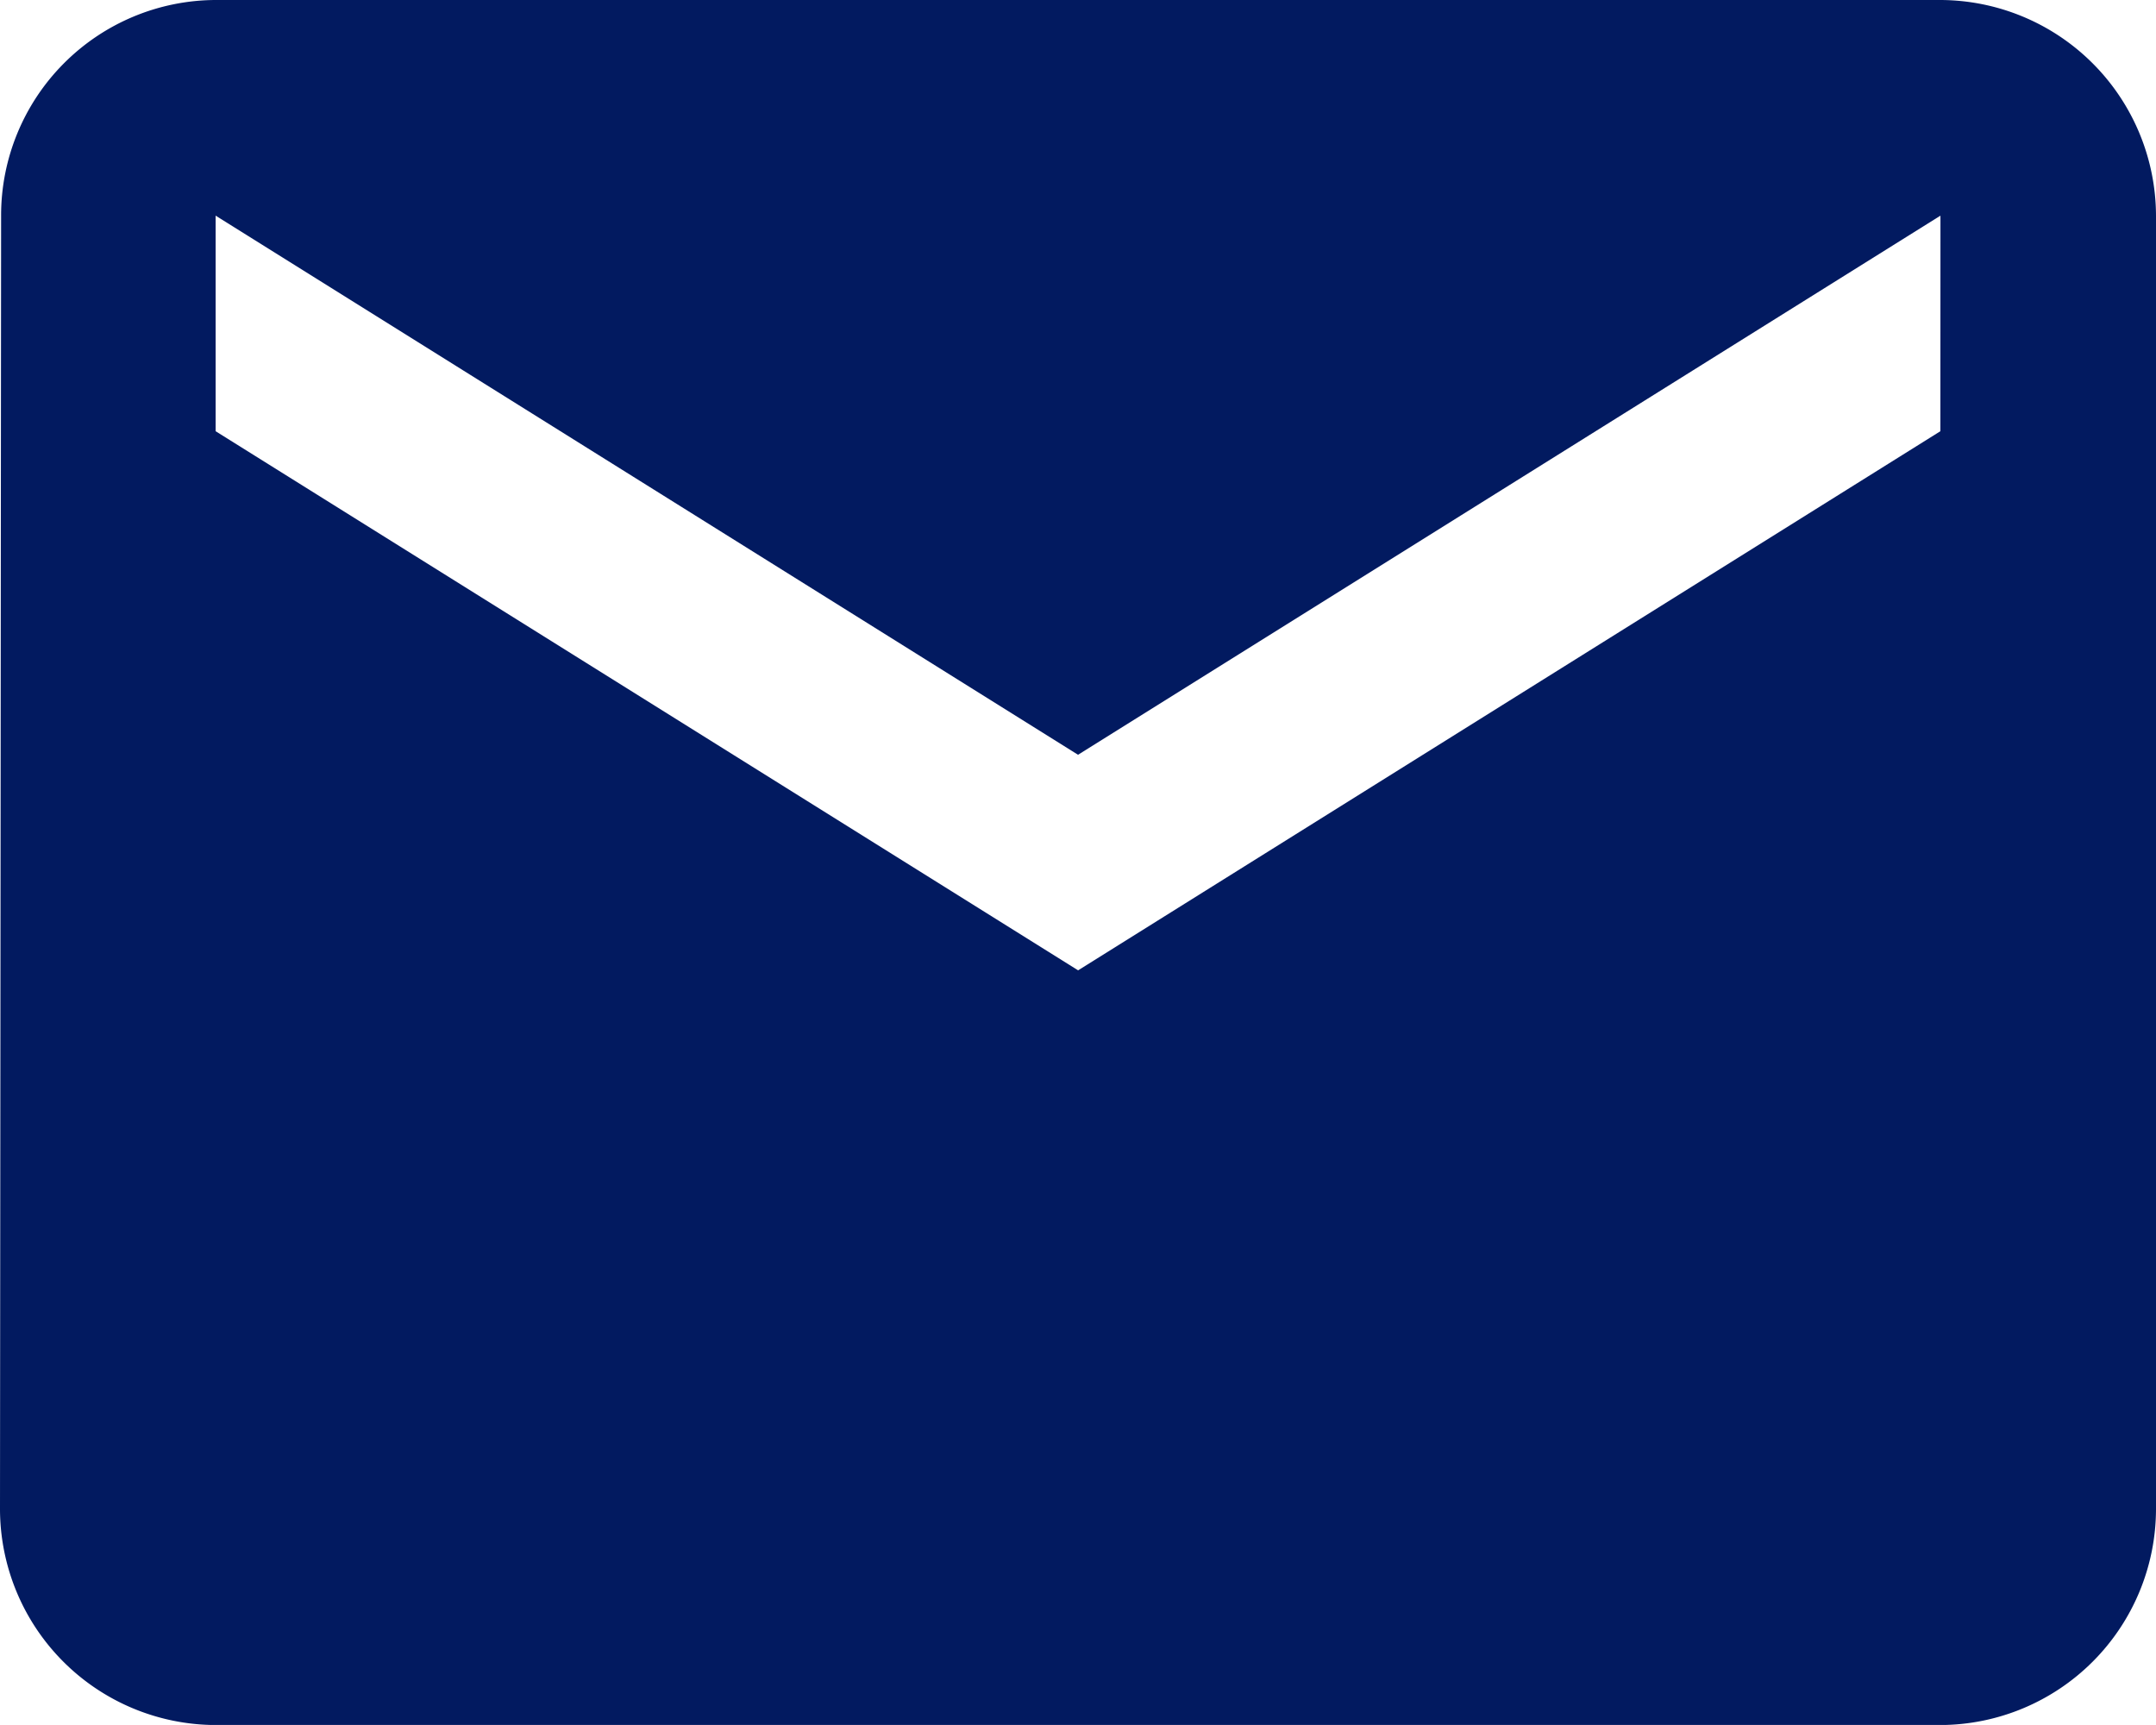 <svg xmlns="http://www.w3.org/2000/svg" width="27.197" height="21.757" viewBox="0 0 27.197 21.757">
  <path id="email-blue-icon" d="M27.477,6H5.72A2.716,2.716,0,0,0,3.014,8.72L3,25.038a2.728,2.728,0,0,0,2.72,2.72H27.477a2.728,2.728,0,0,0,2.72-2.72V8.72A2.728,2.728,0,0,0,27.477,6Zm0,5.439L16.6,18.239,5.72,11.439V8.72l10.879,6.8,10.879-6.8Z" transform="translate(-3 -6)" fill="#021a60"/>
</svg>
